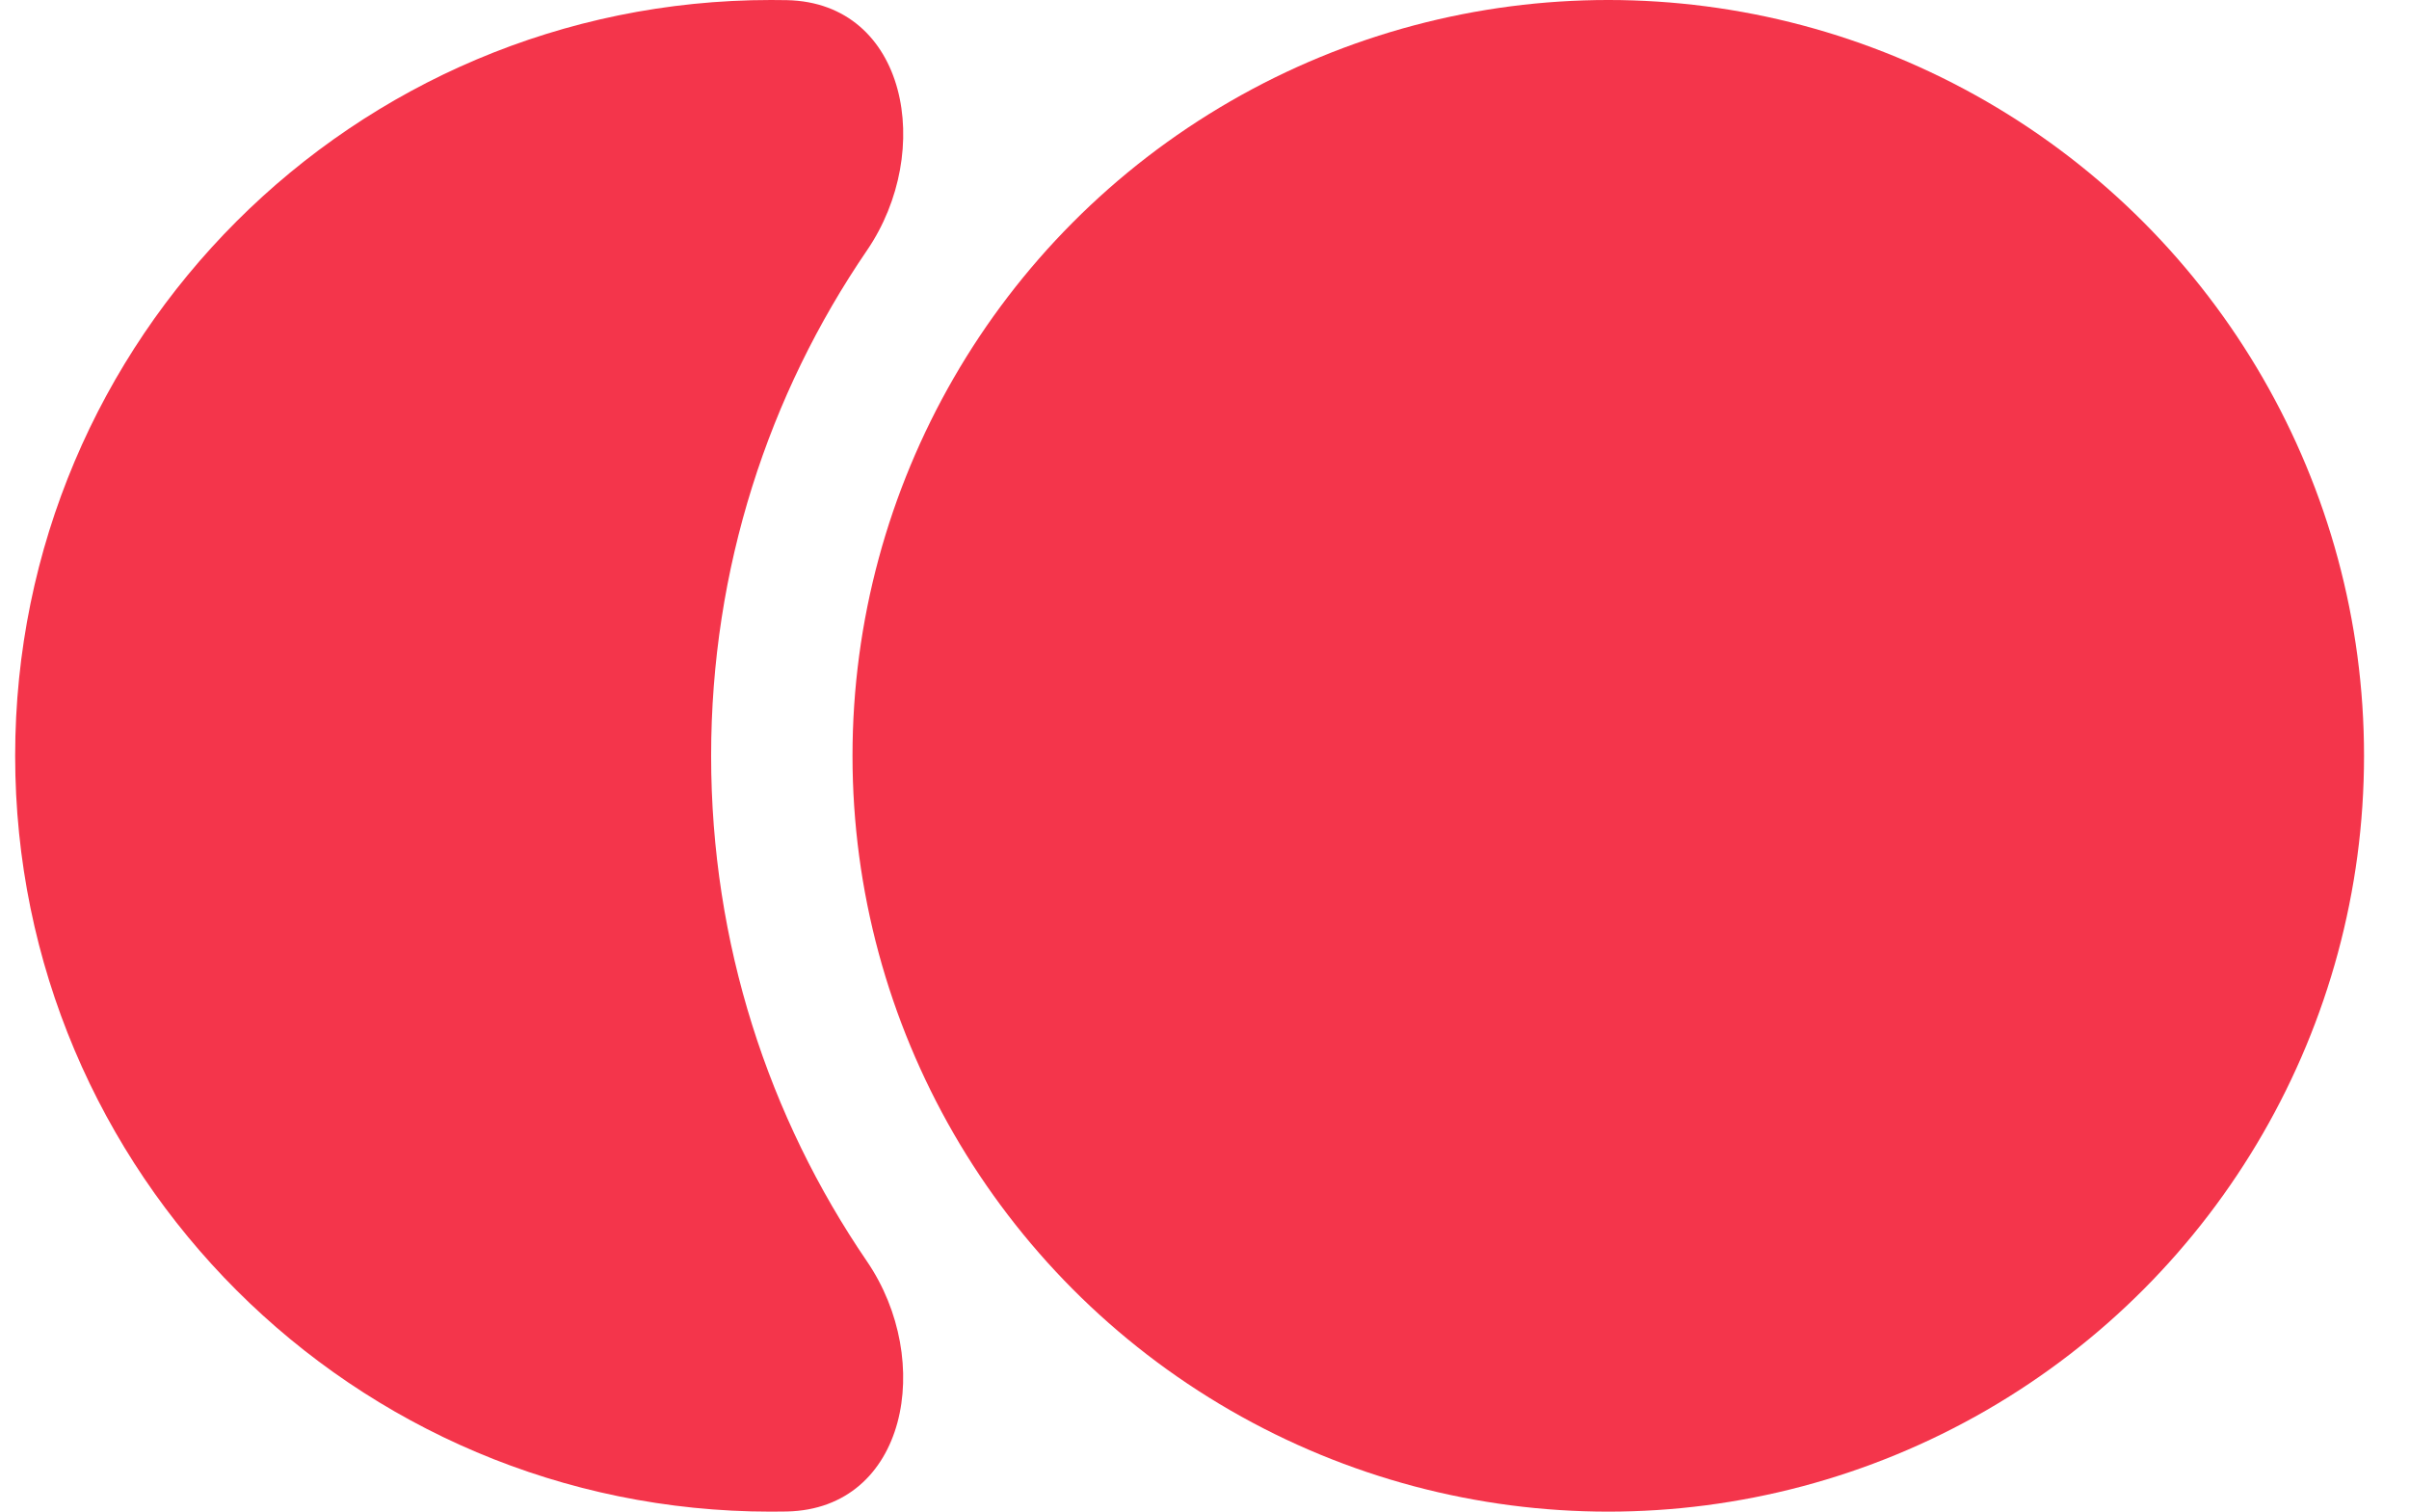 <?xml version="1.0" encoding="UTF-8"?> <svg xmlns="http://www.w3.org/2000/svg" width="51" height="32" viewBox="0 0 51 32" fill="none"><path data-figma-bg-blur-radius="44.5336" fill-rule="evenodd" clip-rule="evenodd" d="M18.354 5.301C19.791 3.198 19.204 0.056 16.658 0.003C16.546 0.001 16.434 0 16.321 0C7.484 0 0.321 7.163 0.321 16C0.321 24.837 7.484 32 16.321 32C16.433 32 16.545 31.999 16.657 31.997C19.203 31.944 19.79 28.803 18.353 26.7C16.272 23.653 15.055 19.969 15.055 16.001C15.055 12.032 16.272 8.348 18.354 5.301Z" fill="#F4354B"></path><ellipse cx="34.048" cy="16" rx="16" ry="16" fill="#F4354B"></ellipse><defs><clipPath id="bgblur_0_4447_4172_clip_path" transform="translate(0 0)"><path fill-rule="evenodd" clip-rule="evenodd" d="M18.354 5.301C19.791 3.198 19.204 0.056 16.658 0.003C16.546 0.001 16.434 0 16.321 0C7.484 0 0.321 7.163 0.321 16C0.321 24.837 7.484 32 16.321 32C16.433 32 16.545 31.999 16.657 31.997C19.203 31.944 19.79 28.803 18.353 26.7C16.272 23.653 15.055 19.969 15.055 16.001C15.055 12.032 16.272 8.348 18.354 5.301Z"></path></clipPath></defs></svg> 